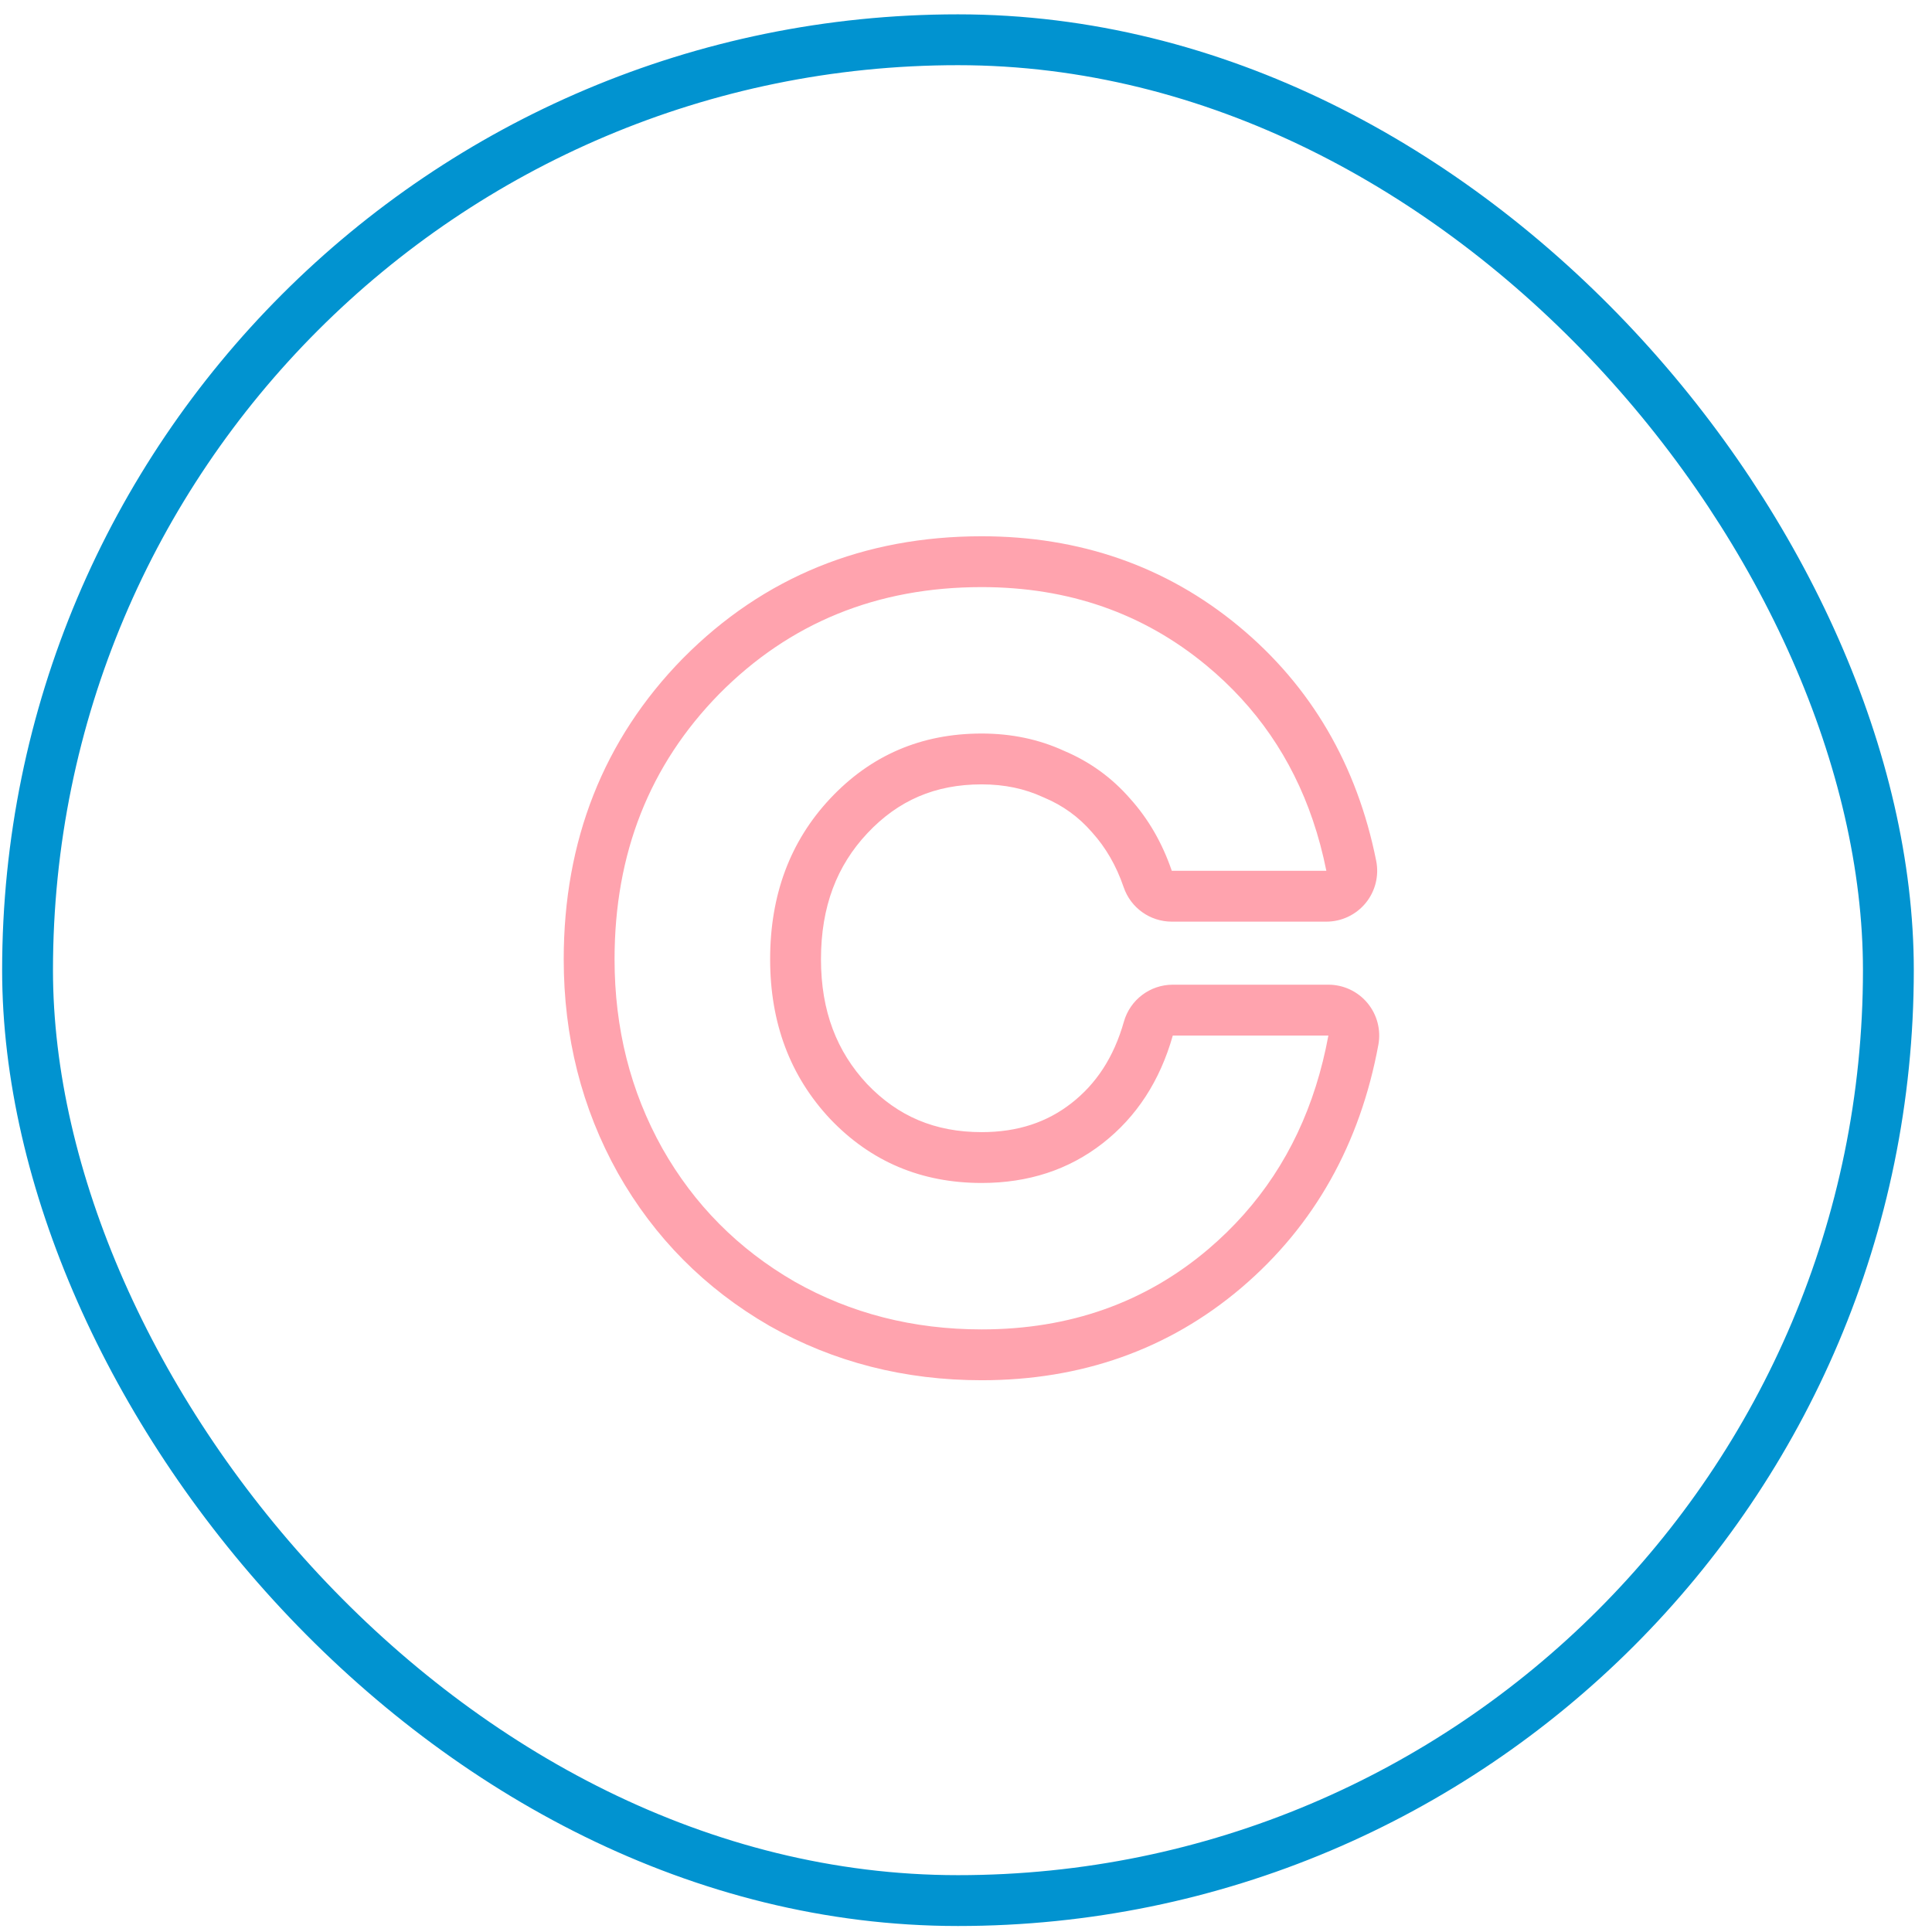 <svg width="95" height="95" viewBox="0 0 95 95" fill="none" xmlns="http://www.w3.org/2000/svg">
<rect x="1.355" y="1.955" width="91.5" height="91.5" rx="45.75" stroke="#0193D0" stroke-width="2.5"/>
<path fill-rule="evenodd" clip-rule="evenodd" d="M37.837 65.195L37.817 65.183C34.667 63.362 32.181 60.857 30.393 57.701L30.387 57.69C28.599 54.495 27.719 50.97 27.719 47.169C27.719 41.358 29.662 36.366 33.584 32.368L33.593 32.36C37.55 28.364 42.5 26.369 48.269 26.369C53.08 26.369 57.336 27.832 60.913 30.794C64.481 33.748 66.731 37.633 67.67 42.329C67.817 43.063 67.627 43.825 67.152 44.404C66.677 44.983 65.968 45.319 65.219 45.319H57.619C56.549 45.319 55.598 44.639 55.253 43.627C54.887 42.556 54.368 41.673 53.711 40.942C53.701 40.931 53.693 40.921 53.684 40.911C53.035 40.166 52.265 39.609 51.349 39.223C51.324 39.213 51.299 39.202 51.275 39.191C50.395 38.786 49.405 38.569 48.269 38.569C45.982 38.569 44.163 39.358 42.644 40.978C41.156 42.566 40.369 44.568 40.369 47.169C40.369 49.725 41.149 51.71 42.636 53.303C44.151 54.889 45.972 55.669 48.269 55.669C50.064 55.669 51.493 55.174 52.681 54.248C53.888 53.307 54.76 52.012 55.264 50.237C55.569 49.161 56.551 48.419 57.669 48.419H65.319C66.061 48.419 66.765 48.749 67.24 49.32C67.715 49.891 67.912 50.643 67.777 51.373C66.881 56.228 64.642 60.256 61.039 63.323L61.037 63.325C57.454 66.368 53.153 67.869 48.269 67.869C44.497 67.869 41.002 66.987 37.837 65.195ZM40.819 55.019C38.852 52.919 37.869 50.303 37.869 47.169C37.869 44.002 38.852 41.369 40.819 39.269C42.819 37.136 45.302 36.069 48.269 36.069C49.735 36.069 51.085 36.352 52.319 36.919C53.585 37.453 54.669 38.236 55.569 39.269C56.469 40.269 57.152 41.453 57.619 42.819H65.219C65.045 41.951 64.822 41.118 64.55 40.319C63.517 37.284 61.773 34.751 59.319 32.719C56.219 30.152 52.535 28.869 48.269 28.869C43.135 28.869 38.835 30.619 35.369 34.119C31.935 37.619 30.219 41.969 30.219 47.169C30.219 50.569 31.002 53.669 32.569 56.469C34.135 59.236 36.302 61.419 39.069 63.019C41.835 64.586 44.902 65.369 48.269 65.369C52.602 65.369 56.319 64.052 59.419 61.419C61.925 59.286 63.685 56.619 64.699 53.419C64.952 52.619 65.159 51.786 65.319 50.919H57.669C57.035 53.153 55.885 54.919 54.219 56.219C52.552 57.519 50.569 58.169 48.269 58.169C45.302 58.169 42.819 57.119 40.819 55.019Z" fill="#FFA3AE"/>
</svg>
